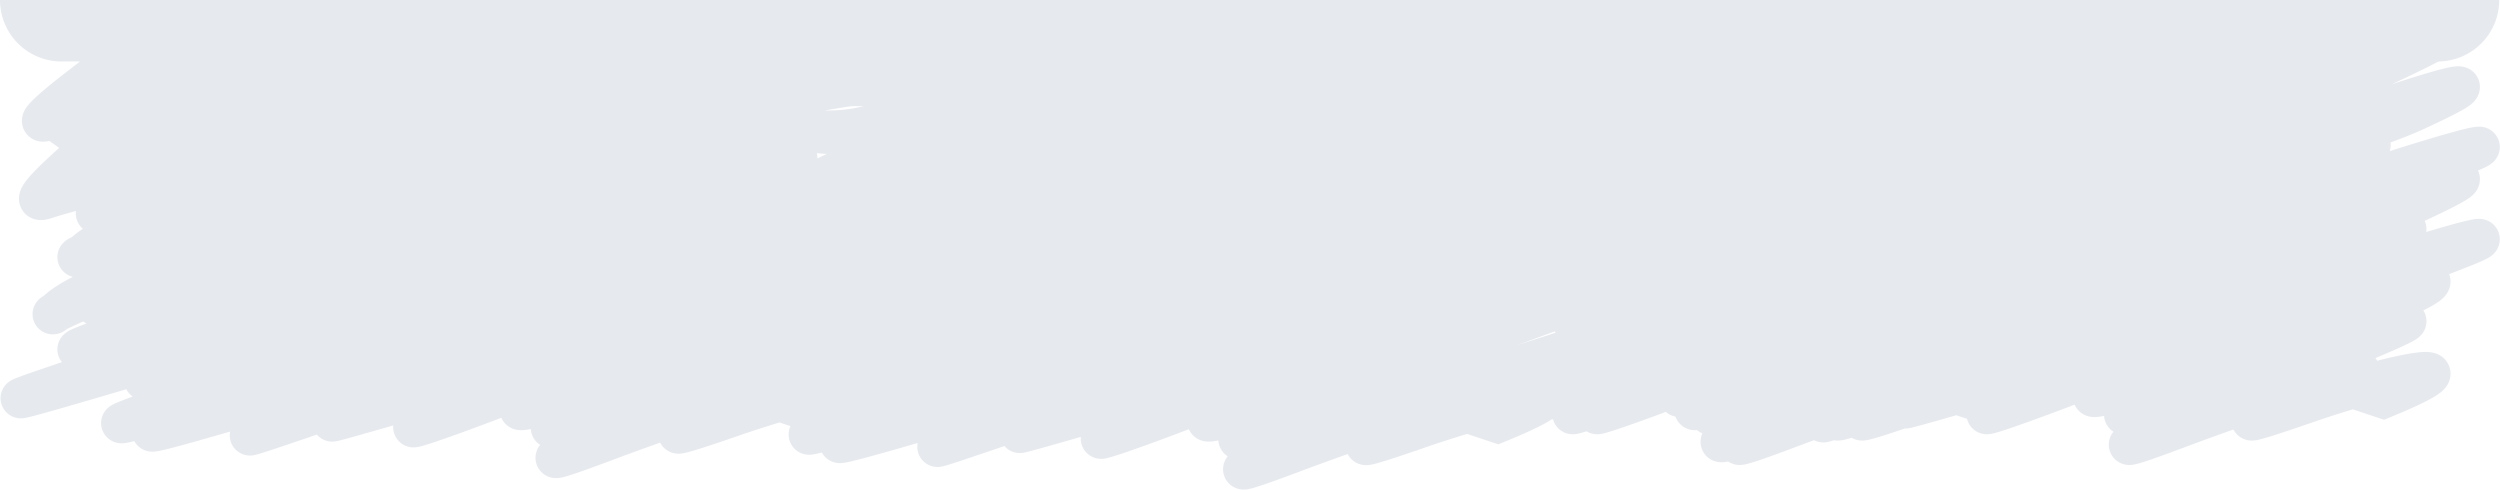<svg xmlns="http://www.w3.org/2000/svg" width="2236.672" height="437.999" viewBox="0 0 2236.672 437.999">
  <g id="Header_BG" data-name="Header BG" transform="translate(-181 -166)">
    <path id="Rectangle_4438" data-name="Rectangle 4438" d="M0,0H2236a0,0,0,0,1,0,0V0a55,55,0,0,1-55,55H55A55,55,0,0,1,0,0V0A0,0,0,0,1,0,0Z" transform="translate(181 166)" fill="#e6e9ee"/>
    <path id="Rectangle_4521" data-name="Rectangle 4521" d="M0,0H2029a0,0,0,0,1,0,0V0a55,55,0,0,1-55,55H55A55,55,0,0,1,0,0V0A0,0,0,0,1,0,0Z" transform="translate(299 206)" fill="#e6e9ee"/>
    <path id="Path_16675" data-name="Path 16675" d="M1213.507,255.057c-58.151,16.387-42.682,9.758,9.788-9.086-105.745,30.7-77.726,19.766,3.641-9.115l-1.405-.469,6.429-2.238-7.025,2.039.6.2c-29.392,10.25-60.841,21.445-89.863,31.965-82.865,30.043-41.323,9.814,23.846-19.7-60.77,17.074-30.623,6.2,42.9-19.98l-6.488-2.166c81.8-29.514,133.464-54.017,65.305-23.437-15.947,7.154-33.532,15-51.169,22.879,58.032-20.662,140.122-49.9,225.54-82.209l11.627,3.879q5.13-1.931,10.278-3.879l11.247,3.752c52.7-19.491,101.228-38.31,141.05-54.064,7.077-2.8,14.088-5.586,20.762-8.249l-8.434-2.812c21.254-6.26,42.332-12.691,62.538-18.982C1714,51.481,1721.241,48.471,1695.516,60c115.679-36.252,196.313-65.318,93.811-21.353-38.349,16.447-90.176,35.158-140.676,52.568L1647.1,90.7c-5.261,2.166-10.72,4.389-16.292,6.633q8.872-3.029,17.839-6.117l10.055,3.354c71.623-28.42,88.286-36.361,5.5,1.834l6.391,2.131c80.2-31.68,102.211-42.131,14.707-1.758C1861,40.2,2031.456-30.94,1928.1,19.929c-46.054,22.672-139,56.283-230.152,87.732l-21.056-7.025c-43.577,19.869-98.351,42.732-153.626,65.043l-12-4c-3.293,1.334-6.6,2.674-9.9,4.006l-4.576-1.527c-69.918,25.082-148.879,51.713-228.539,75.086q-9.662,2.836-18.208,5.324l18.059,6.021c-30.682,9.1-79.987,25.625-132.429,45.31-26.262,9.857-39.061,14.107-41.5,14.105C1088.28,310,1142.532,285.328,1213.507,255.057Zm260.72-98.429q5.241-1.907,10.469-3.816l11.22,3.742c20.418-7.422,39.931-14.656,58.344-21.584q-6.8,1.7-13.453,3.283c-18.9,4.5-33.289,7.793-43.724,10.027-4.114,1.51-8.253,3.023-12.386,4.531l-4.014-1.34c-.489.078-.938.145-1.363.2-3.158,1.16-6.316,2.318-9.5,3.482Zm2.711-6.4c8.542-4.2,42.675-15.557,87.073-30.394,28.933-11.113,55.432-21.516,78.474-30.674l-7.528-2.51c-44.209,18.516-101.8,40.381-161.719,62.342Zm98.409-14.947c21.471-8.074,41.46-15.738,59.565-22.768q-10.154,3.064-20.179,5.984C1602.077,123.981,1588.9,129.592,1575.347,135.278ZM628.332,232.141l24.629,8.217c-30.683,9.1-79.991,25.623-132.426,45.31-26.262,9.857-39.061,14.105-41.5,14.1C472.343,299.768,543.372,267.887,628.332,232.141Zm451.111-44.486,8.653,2.887c5.3-4.746,120.8-41.986,239.337-82.881l11.127,3.711c3.581-1.23,7.19-2.475,10.78-3.711l13.073,4.359c64.562-21.81,123.942-43.389,168.971-59.924l-.516-.172s1.961-.594,5.427-1.633c70.547-25.928,103.275-38.412,60.371-17.6,49.91-14.1,103.982-27.971,66.047-10.346C1640.085,32.862,1596.023,48.1,1557.757,60.9l-1.616-.539c-5.47,2.2-11.2,4.461-17.13,6.773,6-1.986,12.286-4.076,18.745-6.234l9.88,3.295c-35.387,9.58-57.334,15.4-69.1,18.33-3.828,1.424-9.652-1.542-13.837,0-29.7,10.945-60.577,27.049-94.293,38.838l-11.224-3.744c-3.544,1.244-7.118,2.5-10.684,3.744l-6.034-2.012C1311.4,136.315,1257.792,153.106,1206,167.44c-29.042,11.178-59.125,22.273-88.621,32.871l-18.163-6.059c3.648-1.266,7.239-2.508,10.833-3.752,1.591-1.326,11.119-4.988,26.515-10.437-27.691,7.117-42.491,10.523-47.082,10.941l9.734,3.248c-59.868,20.738-126.949,44.047-193.451,66.959-58.493,20.152-83.7,28.594-85.476,28.592C815.98,289.8,949.1,240.264,1079.443,187.655Zm177.792,75.582c-27.641,9.125-15.254,4,19.863-9.648l-9-3c26.182-7.766,38.8-10.131,28.229-4.447,50.033-19.357,128.013-49.371,205.036-80.457l11.982,4c3.315-1.332,6.608-2.66,9.922-4l1.838.613c45.385-15.42,108.67-36.492,172.843-58.631l6.417,2.139c31.844-10.248,38.518-11.172,6.776,2.26l4.043,1.35c40.7-13.377,52.807-16.178,18.787-1.742,182.09-61.558,322.446-121.048,215.092-70.316-41.1,19.426-122.556,49.412-210.05,80.008l-15.689-5.234c-10.3,4.266-23.383,9.57-39.49,16.008-39.081,15.623-81.415,31.4-122.63,46.2l-11.376-3.795q-5.275,1.91-10.529,3.795l-7-2.334c-57.1,19.785-120.144,41.683-182.707,63.238-24.7,8.51-43.46,14.93-57.03,19.51l1.785.594c-13.714,4.041-28.643,8.8-43.99,14.109-30.159,10.439-44.034,14.705-46.63,14.7C1199.582,288.152,1224.213,277.262,1257.235,263.236Zm31.668-5.711c25.016-9.785,66.765-25.791,115.507-44.791-25.359,8.777-51.088,17.672-76.724,26.5-18.673,6.434-33.954,11.674-46.162,15.826ZM2035.9,220.393l24.632,8.217c-30.682,9.1-79.986,25.623-132.429,45.308-26.262,9.857-39.061,14.107-41.5,14.105C1879.909,288.02,1950.938,256.141,2035.9,220.393Zm-441.738,40.113c-11.878,4.256-24.136,8.744-36.573,13.412-88.027,33.045-2.118-10.4,95.461-52.121-4.494,1.342-31.691,16.121-36.19,17.441-88.083,25.844-105.946,29.871-82.424,20.582,3.85-2.754,17.406-9.41,36.209-18.164q-6.6,2.379-13.057,4.719c-62.728,22.742-54.167,16.68-18.032-.41-78.962,22.445-38.4,8.281,52.688-24.168,2.294-1.033,4.623-2.084,6.955-3.133-21.693,7.271-44.327,14.369-66.623,20.574-33.555,9.34-33.4,6.887-13.663-2.33q-4.123,1.184-8.242,2.33c-61.175,17.027-10.341-5.152,67.055-36.006-18.887,5.244-32.844,9.012-42.5,11.484-112.714,44.984-192.938,70.34-42.386,11.26,30.037-11.787,59.719-23.057,88.389-33.656l-7.347-2.449c-138.488,58.484-279.615,105.431-102.947,36.105,33.685-13.217,66.935-25.791,98.8-37.49l-1.435-.479q-20.543,6.211-41.638,12.467c-20.471,6.066-38.01,11.24-52.812,15.582-17.48,5.43-35.358,10.8-53.512,16.041-26.251,7.57-45.586,13.125-58.933,16.9-4.64,3.693-17.208,9.98-40.042,19.352l-27.01-9.01c14.639-4.313,27.9-7.807,38.794-10.281,35.024-11.83,118.02-39.062,206.158-70.726l11.341,3.783q5.265-1.881,10.564-3.783l2.365.789c127.544-44.582,198.7-77.019,116.471-37.346,19.711-6.768,39.482-13.6,58.972-20.42l12.893,4.3c48.445-15.453,78.2-23.559,77.573-21.549,200.025-67.9,295.659-108.619,188.816-62.76-37.948,16.289-99.922,38.873-167.516,62.459,2.289.072-1.77,2.279-13.355,6.906-12.236,4.887-33.761,13.209-60.184,23.393l9.249,3.088c-39.99,13.8-80.766,27.412-120.113,39.777-17.115,6.666-34.061,13.307-50.21,19.7l-7.008-2.338c-3.945,1.148-7.873,2.279-11.757,3.385l8.755,2.922c3.289-1.307,6.643-2.639,10.01-3.969l-10.01,21.975c75.58-27.726,142.191-66.8,76.993-37.547-15.166,6.8-50.394,25.955-6.985-1.033,3.477-1.244,97.05-29.547,28.893,1.033-.513.229-1.026.461-1.542.691,32.674-11.9,67.343-24.711,102.6-38.045l22.747,7.588c-31.047,11.416-63.393,23-96.107,34.267,21.663-6.9,34.05-10.191,30.516-7.492,23.161-8.287,46.719-16.781,70.031-25.295l22.626,7.549C1812,176.227,1764.2,192.83,1714.746,208.907c-9.256,3.85-18.44,7.691-27.459,11.486l-4.108-1.371q-5.638,1.781-11.285,3.545l5.718,1.906q4.8-2.027,9.675-4.08l14.5,4.836c21.812-6.018,27.979-6,8.416,2.807l1.72.574q-4.709,1.4-9.982,3.021l-1.1.467-.161.066-.223-.074c-30.755,9.52-74.637,24.439-120.959,41.828-26.262,9.857-39.061,14.107-41.5,14.105C1534.043,288.022,1557.124,276.936,1594.159,260.506ZM1363.5,246.219c23.147-7.764,60.029-20,103.394-34.851-22.173,7.018-45.1,13.992-68.464,20.73-19.053,5.494-34.457,9.926-46.576,13.389a56.746,56.746,0,0,1,7.319-.617C1361.88,244.869,1363.39,245.3,1363.5,246.219Zm294.679-35.537q5.064-1.755,10.008-3.461c-3.452,1.119-6.916,2.238-10.361,3.342Zm-617.3-35.894,22.621,7.549c-72.475,26.174-155.377,54.32-239.07,78.875-60.2,17.664-87.6,25.137-91.408,25.133C722.658,286.33,887.159,230.906,1040.874,174.788Zm8.142,73.166c33.685-13.219,66.932-25.791,98.8-37.492l-1.66-.555c-129.984,38.32-99.221,27.662-8.346-2.783l-1.939-.646c-36.307,10.727-61.476,18.064-77.337,22.541-26.334,8.465-53.864,16.936-82.022,25.057-182.483,52.625-30.52,7.809,140.874-53.764l9.45,3.152c31.755-10.633,69.726-23.326,110.218-37.012,45.748-17.16,67.48-25.9,50.589-17.182,26.87-9.174,54.143-18.57,80.859-27.912l11.2,3.736c3.585-1.25,7.14-2.488,10.706-3.736l8.583,2.863c67.175-22.246,125.408-42.471,171.876-58.955l-3.226-1.076,1.463-.4q12.736-3.451,24.9-6.773c101.411-36.293,132.347-49.392,53.777-15.67q-2.826,1.216-5.833,2.475c16.239-4.5,31.437-8.746,45.469-12.684,27.332-9.951,34.573-12.5,17.012-4.781,103.323-29.084,132.622-38.09,45.065-6.432-23.041,8.332-50.151,18.049-77.683,27.973-12.739,5.518-28.885,12.459-48.786,20.992q-8.982,3.853-18.156,7.715l1,.334c127.267-47.031,187.443-71.676,39.059-8.049q-13.707,5.877-27.862,11.785l5.07,1.691c-10.169,2.994-20.371,5.945-30.526,8.822-43.6,17.824-89.31,35.611-134.1,52.551l-11.651-3.887q-5.134,1.948-10.254,3.887L1427.1,140.9c-64.246,22.037-130.086,43.363-188.084,59.57-34.211,9.562-54.527,14.961-63.681,16.984-1.008.4-1.993.787-2.995,1.184l-1.128-.377c-1.751.262-2.132.109-1.272-.424l-7.579-2.529c-19.061,4.807-18.676,3.752-4.581-1.527l-5.815-1.939c-89.343,37.73-179.789,70.662-185.291,70.666C963.645,282.516,986.32,272.555,1049.016,247.953ZM1376.042,139.59c7.736-2.623,15.535-5.271,23.338-7.93l11.062,3.689q5.417-1.843,10.846-3.689l5.435,1.813c61.058-21.2,119.692-42.613,167.622-60.373l-3.212-1.072c-50.042,18.437-110.5,39.42-169.846,59.633l-11.075-3.7q-5.416,1.852-10.833,3.7l-.524-.176c-4.246,1.395-8.509,2.789-12.821,4.2C1383.019,136.866,1379.672,138.176,1376.042,139.59Zm53.37-18.2c58.6-19.477,110.181-37.332,152.729-52.367l-2.534-.846C1535.862,84.467,1482.966,103.02,1429.411,121.4Zm-965.1,56.031,19.779,6.6c-59.868,20.738-126.953,44.051-193.454,66.963-58.493,20.152-83.7,28.592-85.477,28.59C200.849,279.572,333.971,230.035,464.313,177.426Zm549.37-11.707,22.744,7.586c-77.2,28.385-162.477,57.838-241.238,80.769-59.331,17.271-86.436,24.785-89.764,24.783C696.767,278.85,849.1,227.963,1013.683,165.719ZM663.616,243.91l15.6,5.2c-13.714,4.041-28.643,8.8-43.991,14.111-30.154,10.437-44.03,14.7-46.63,14.7C583.577,277.928,620.567,262.031,663.616,243.91ZM425.74,164.557l22.629,7.551c-72.475,26.176-155.385,54.324-239.078,78.879-60.183,17.658-87.587,25.131-91.406,25.131C107.487,276.115,272.009,220.684,425.74,164.557Zm162.432,54.185,22.228,7.416c-29.393,10.25-60.843,21.445-89.865,31.967-28.863,10.465-42.631,14.828-45.565,14.826C467.688,272.947,527.105,246.057,588.172,218.742Zm-154.29,18.982c33.685-13.219,66.936-25.793,98.8-37.492L515.793,194.6c142.75-49.416,221.322-86.3,109.085-32.355-14.788,7.107-30.66,14.385-47.046,21.65,71.847-25.619,133.338-45.723,171.848-57.316-65.721,16.7-16.905-3.014,56.488-30.082l23.529,7.85c-13.159,3.875-26.376,7.682-39.471,11.338,4.995-.707,1.691,1.4-11.758,6.773C744.683,135.95,640.07,175.631,557.2,208.41l-20.368-6.793c-89.342,37.728-179.789,70.662-185.292,70.666C348.513,272.287,371.188,262.328,433.882,237.725Zm-35.33-82.238,22.745,7.588c-77.2,28.385-162.479,57.836-241.24,80.765-59.33,17.273-86.435,24.787-89.762,24.785C81.636,268.621,233.972,217.733,398.551,155.487Zm1277.613,87.045c7.751-3.3,16.01-6.787,24.51-10.367l1.233.412q4.971-1.925,10.138-3.924l-.124-.043c.326-.1.659-.2.981-.289,46.011-17.824,102.74-39.945,158.975-62.642l19.778,6.6c-48.43,16.779-101.606,35.246-155.347,53.816-3.337,1.6-7.826,3.588-13.569,6.006l-.161.066-1.962-.652q-5.381,1.854-10.768,3.715l3.054,1.018q4.77-2.016,9.676-4.08l5.471,1.826c25.628-7.141,45.555-11.268,53.554-11.09,37.211-12.584,82-27.967,128.212-44.566l13.546,4.52c-37.593,13.012-79.632,26.894-123.817,40.215,15.523-1.365,9.644,5.25-34.362,23.307L1753,242.313q-4.512,1.928-9.719,4.062l-11.1-3.7c-66.335,19.021-54.664,15.1-4.751-1.586l-.755-.25c-10.408,3.213-21.34,6.779-32.5,10.641-74.992,25.953-49.313,13.756.135-7.35-7.184,2.307-14.565,4.764-22.039,7.35-49.551,17.148-55.15,17.641-38.98,9.914-13.219,4.414-19.7,6.436-20.568,6.434C1610.81,267.826,1636.067,258.033,1676.164,242.531Zm-503.827-23.889,23.588,7.867c-32.808,11.838-70.46,24.48-107.178,34.7-14.656,4.08-22.879,5.908-25.852,5.906C1052.595,267.113,1105.369,245.133,1172.337,218.643ZM502.25,190.08l13.543,4.52c-46.185,15.986-99.082,33.283-154.416,49.24-56.536,16.307-80.971,23.258-82.672,23.256C274.915,267.092,383.955,232.576,502.25,190.08Zm1568.937,42.084,15.6,5.2c-13.714,4.041-28.647,8.8-44,14.113-30.154,10.436-44.03,14.7-46.629,14.7C1991.143,266.184,2028.133,250.289,2071.187,232.164ZM1995.738,207l22.226,7.414c-29.393,10.252-60.842,21.445-89.864,31.965-28.863,10.465-42.63,14.83-45.565,14.828C1875.253,261.2,1934.672,234.311,1995.738,207Zm-154.291,18.98c33.685-13.217,66.936-25.791,98.8-37.49l-16.886-5.633c142.753-49.416,221.321-86.306,109.083-32.359-14.788,7.109-30.673,14.393-47.058,21.658,149.132-53.174,253.644-82.6,200.648-61.437-33.784,13.49-138.388,53.174-221.258,85.953l-20.38-6.8c-89.342,37.73-179.787,70.662-185.29,70.666C1756.079,260.539,1778.754,250.578,1841.447,225.977ZM679.215,249.113c25.167-7.414,46.237-12.406,58.277-13.959,33.783-12.5,135.095-45.8,239.97-81.519l16.593,5.537c-67.634,23.346-137.609,46.16-198.865,63.279-20.562,5.748-36.1,9.99-47.22,12.9,2.784,2.141-8.792,9.248-41.746,22.773ZM557.2,208.41l23.6,7.873c-32.806,11.836-70.461,24.482-107.178,34.7-14.648,4.076-22.874,5.906-25.851,5.9C437.444,256.891,490.22,234.9,557.2,208.41Zm99.539,33.2-3.778-1.258c15.121-4.488,25.719-7.172,29.942-7.547,65.347-21.92,168.113-56.06,263.673-89.478l19.484,6.5c-69.2,22.812-147.476,47.621-231.833,72.619-26.708,7.914-48.4,14.3-65.577,19.314-1.511.652-3.13,1.342-4.867,2.074l-.167.07-1.089-.363c-30.993,9.01-45.482,12.969-47.215,12.969C613.26,256.516,629.127,250.951,656.739,241.615Zm1430.047-4.248c65.29-19.234,103-22.178,27.005,9.008ZM331.445,133.1l19.488,6.5c-69.2,22.812-147.485,47.623-231.841,72.621C37.653,236.358,2.919,246.287.177,246.287-6.426,246.285,172.5,188.686,331.445,133.1Zm1633.33,63.566,23.588,7.867c-32.807,11.838-70.463,24.484-107.18,34.7-14.656,4.08-22.878,5.908-25.851,5.906C1845.03,245.139,1897.806,223.158,1964.776,196.668Zm95.754,31.941c34.5-10.234,45.453-11.09,10.819,3.488l-.162.066ZM610.4,226.158c71.052-24.779,130.073-44.043,113.652-34.959,45.781-15.619,113.12-37.988,181.459-61.564l24.074,8.031c-63.5,21.279-131.457,42.531-195.359,59.285-25.391,6.656-42.963,11.068-53.915,13.559-1.349.559-2.736,1.131-4.149,1.713-16.148,6.654-32.227,13.352-47.831,19.918ZM362.332,143.4l16.6,5.537C311.3,172.289,241.312,195.1,180.056,212.223c-44.838,12.531-65.816,17.918-69.064,17.916C101.988,230.133,229.292,188.721,362.332,143.4ZM2017.965,214.41c95.984-33.473,170.01-56.885,65.764-13.936-16.148,6.654-32.227,13.352-47.831,19.918ZM580.8,216.283c81.8-29.517,133.461-54.017,65.3-23.439-17.987,8.068-38.043,17.006-57.925,25.9Zm1407.567-11.748c81.8-29.516,133.459-54.019,65.3-23.439-17.987,8.07-38.042,17.008-57.924,25.9ZM290.384,119.4l24.073,8.029c-63.5,21.283-131.463,42.535-195.365,59.289C76.275,197.95,55.666,202.8,51.61,202.8,40.029,202.785,163.464,163.194,290.384,119.4Zm193.708,64.619c177.343-61.437,291.5-100.388,140.785-40.144C585.8,159.5,543.464,175.274,502.25,190.08Zm579.4-1.687c36.8-13.295,70.93-26.084,101.1-37.635-45.633,10.4-46.782,8.916-23.021.254-29.23,6.645-39.674,8.266-36.746,6.17-20.765,7.8-42.232,15.734-63.95,23.662l-4.446-1.482c98-36.029,182.96-70.34,224.959-87.388-13.7,3.979-27.395,7.852-40.9,11.535-61.513,16.789-68.349,16.168-46.607,6.568q-5.427,1.392-9.893,2.479c-48.4,20.045-99.934,40.168-150.307,59.221l-19.629-6.547c91.349-31.531,178.415-64.037,233.772-84.738l-15.868-5.295c-55.17,22.557-146.091,54.387-234.5,84.5l-11.4-3.8c97.247-32.059,176.588-60.183,229.821-79.4-93.716,25.187-56.38,13.613,2.31-5.889l-1.07-.357c.491-.131.969-.262,1.466-.4q5.064-1.371,10.038-2.725l.525-.174.054.018q28.026-7.617,53.069-14.551c7.032-2.492,9.468-3.213,6.847-1.895,152.64-42.291,213.16-61.908,111.114-24.994,82.994-23.422,100.855-28.547,20.646.455C1356.945,35.815,1298.171,56.755,1250,74.522l-6.125-2.043-9.555,4.119,5.292,1.766c3.405-1.266,6.859-2.541,10.387-3.842l13.22,4.408c138.369-41.26,264.547-87.674,169.5-46.289,60.7-19.455,81.751-25.627,8,6.006-38.349,16.447-90.176,35.158-140.676,52.568l-11.153-3.721q-5.383,1.866-10.754,3.721L1263.707,86.4c-6.545,2.928-14.414,6.439-23.695,10.586-27.063,12.088-62.222,26.26-101.446,41.324,32.9-11.295,85.476-28.449,139.568-47.1l11.115,3.707c3.6-1.23,7.177-2.463,10.792-3.707l15.725,5.244C1491,39.972,1660.534-30.755,1557.781,19.835c55.49-19.928,75-26.135,21.71.094-46.054,22.672-139,56.283-230.152,87.732l-11.148-3.719c-3.592,1.244-7.169,2.479-10.759,3.719L1315.25,103.6c-37.869,11.893-75.467,22.848-110.116,31.5-37.979,16.678-81.676,34.793-125.692,52.558Zm828.161-10.061C2069,110.838,2183.163,71.887,2032.443,132.131c-39.081,15.623-81.416,31.4-122.629,46.2Zm-1443.287-.168c192.459-69.513,311.4-125.152,176.509-62.908-44.62,20.59-102.317,44.717-160.564,68.226ZM856.213,113.19l26.459,8.828c-46.405,14.769-92.83,28.35-134.3,38.211-40.36,9.6-60.126,13.732-64.824,13.732C671.309,173.955,761.433,145.864,856.213,113.19Zm999.718,47.17c192.459-69.512,420.528-150.574,285.635-88.332-44.621,20.59-211.443,70.142-269.69,93.65ZM421.3,163.075C611.96,92.975,753.271,29.4,624.878,86.758c-48.267,21.56-122.352,49.765-199.138,77.8ZM241.09,102.962l26.455,8.824c-46.418,14.777-92.824,28.351-134.3,38.215-40.36,9.6-60.126,13.732-64.823,13.732C56.175,163.729,146.31,135.633,241.09,102.962Zm137.841,45.98c218.481-75.412,412.3-156.318,207.037-68.3-58.588,25.123-123.923,50.836-187.417,74.849Zm1449.934,2.389c190.662-70.1,331.972-133.677,203.578-76.32-48.266,21.562-122.352,49.765-199.138,77.8ZM1786.488,137.2c218.481-75.414,412.313-156.32,207.046-68.3-58.588,25.123-123.922,50.836-187.417,74.849ZM350.933,139.6c247.056-81.441,378.6-137.5,259.8-86.508-52.81,22.67-152.1,57.512-248.4,90.31Zm578.652-1.936c101.484-34.012,191.614-68.107,235.723-84.088l-4.959-1.654s179.277-54.244,138.584-32.871c25.986-6.357,39.5-8.008,15.169,3.295C1291.477,32.862,1247.414,48.1,1209.149,60.9l-10.99-3.666c-3.675,1.24-7.323,2.463-10.918,3.666l-15.01-5.008q-6.694,3.231-15.605,7.439c-41.1,19.424-122.557,49.412-210.051,80.006ZM314.457,127.434C502.272,64.493,651.192,1.261,541.5,53.095,500.392,72.52,418.94,102.506,331.445,133.1Zm568.216-5.416c179.2-57.049,358.35-131.97,253-80.113-46.055,22.67-139,56.281-230.157,87.73ZM191.043,86.266l23.53,7.85c-17.725,5.219-35.542,10.311-53.039,15.084-34.29,9.357-51.587,13.307-56.418,13.3C95.368,122.5,136.384,106.424,191.043,86.266Zm76.5,25.519C446.732,54.743,625.881-20.175,520.534,31.677c-46.053,22.67-138.994,56.279-230.15,87.728ZM829.7,104.346c148.892-43.851,290.469-96.6,167.2-43.728C958.545,77.067,906.714,95.78,856.213,113.19ZM765.318,82.87l9.877,3.295c-54.88,14.859-77.4,20.674-79.847,20.674C692.034,106.838,725.549,96.169,765.318,82.87ZM214.574,94.116C363.455,50.268,505.028-2.476,381.761,50.4c-38.35,16.447-90.171,35.158-140.672,52.566ZM150.195,72.639l9.876,3.295C105.19,90.794,82.658,96.612,80.213,96.61,76.9,96.61,110.417,85.942,150.195,72.639Zm625,13.525,1.474-.4c203.376-55.08,298.872-86.7,180.388-43.859C913.114,57.792,854.347,78.727,806.168,96.5ZM160.07,75.934l1.464-.4c203.376-55.08,298.876-86.7,180.388-43.859C297.989,47.561,239.217,68.5,191.043,86.266ZM1187.241,60.9l9.88,3.295c-54.88,14.859-77.41,20.676-79.855,20.676C1113.952,84.864,1147.464,74.2,1187.241,60.9ZM738.43,73.9s195.515-59.16,131.85-29.58C847.649,54.837,803.588,70.069,765.318,82.87ZM123.3,63.669l-59.8-42.7c.091-.027-65.738,54.973-41.769,47.177C100.789,42.438,304,11.4,255.146,34.093c-22.627,10.516-66.686,25.75-104.951,38.547Z" transform="translate(199.5 275.999)" fill="none" stroke="#e6e9ee" stroke-linecap="round" stroke-width="36"/>
    <path id="Path_16676" data-name="Path 16676" d="M1213.507,255.057c-58.151,16.387-42.682,9.758,9.788-9.086-105.745,30.7-77.726,19.766,3.641-9.115l-1.405-.469,6.429-2.238-7.025,2.039.6.2c-29.392,10.25-60.841,21.445-89.863,31.965-82.865,30.043-41.323,9.814,23.846-19.7-60.77,17.074-30.623,6.2,42.9-19.98l-6.488-2.166c81.8-29.514,133.464-54.017,65.305-23.437-15.947,7.154-33.532,15-51.169,22.879,58.032-20.662,140.122-49.9,225.54-82.209l11.627,3.879q5.13-1.931,10.278-3.879l11.247,3.752c62.437-23.094,119.026-45.244,161.813-62.312l-8.434-2.812c21.254-6.26,42.332-12.691,62.538-18.982C1714,51.481,1721.241,48.471,1695.516,60c115.679-36.252,196.313-65.318,93.811-21.353-38.349,16.447-90.176,35.158-140.676,52.568L1647.1,90.7c-5.261,2.166-10.72,4.389-16.292,6.633q8.872-3.029,17.839-6.117l10.055,3.354c71.623-28.42,88.286-36.361,5.5,1.834l6.391,2.131c80.2-31.68,102.211-42.131,14.707-1.758C1861,40.2,2031.456-30.94,1928.1,19.929c-46.054,22.672-139,56.283-230.152,87.732l-21.056-7.025c-43.577,19.869-98.351,42.732-153.626,65.043l-12-4c-3.293,1.334-6.6,2.674-9.9,4.006l-4.576-1.527c-69.918,25.082-148.879,51.713-228.539,75.086q-9.662,2.836-18.208,5.324l18.059,6.021c-30.682,9.1-79.987,25.625-132.429,45.31-26.262,9.857-39.061,14.107-41.5,14.105C1088.28,310,1142.532,285.328,1213.507,255.057Zm260.72-98.429q5.241-1.907,10.469-3.816l11.22,3.742c20.418-7.422,39.931-14.656,58.344-21.584q-6.8,1.7-13.453,3.283c-18.9,4.5-33.289,7.793-43.724,10.027-4.114,1.51-8.253,3.023-12.386,4.531l-4.014-1.34c-.489.078-.938.145-1.363.2-3.158,1.16-6.316,2.318-9.5,3.482Zm2.711-6.4c8.542-4.2,42.675-15.557,87.073-30.394,28.933-11.113,55.432-21.516,78.474-30.674l-7.528-2.51c-44.209,18.516-101.8,40.381-161.719,62.342Zm98.409-14.947c21.471-8.074,41.46-15.738,59.565-22.768q-10.154,3.064-20.179,5.984C1602.077,123.981,1588.9,129.592,1575.347,135.278ZM628.332,232.141l24.629,8.217c-30.683,9.1-79.991,25.623-132.426,45.31-26.262,9.857-39.061,14.105-41.5,14.1C472.343,299.768,543.372,267.887,628.332,232.141Zm451.111-44.486,8.653,2.887c5.3-4.746,120.8-41.986,239.337-82.881l11.127,3.711c3.581-1.23,7.19-2.475,10.78-3.711l13.073,4.359c64.562-21.81,123.942-43.389,168.971-59.924l-.516-.172s1.961-.594,5.427-1.633c70.547-25.928,103.275-38.412,60.371-17.6,49.91-14.1,103.982-27.971,66.047-10.346C1640.085,32.862,1596.023,48.1,1557.757,60.9l-1.616-.539c-5.47,2.2-11.2,4.461-17.13,6.773,6-1.986,12.286-4.076,18.745-6.234l9.88,3.295c-35.387,9.58-57.334,15.4-69.1,18.33-33,12.279-69.99,25.5-108.13,38.838l-11.224-3.744c-3.544,1.244-7.118,2.5-10.684,3.744l-6.034-2.012C1311.4,136.315,1257.792,153.106,1206,167.44c-29.042,11.178-59.125,22.273-88.621,32.871l-18.163-6.059c3.648-1.266,7.239-2.508,10.833-3.752,1.591-1.326,11.119-4.988,26.515-10.437-27.691,7.117-42.491,10.523-47.082,10.941l9.734,3.248c-59.868,20.738-126.949,44.047-193.451,66.959-58.493,20.152-83.7,28.594-85.476,28.592C815.98,289.8,949.1,240.264,1079.443,187.655Zm177.792,75.582c-27.641,9.125-15.254,4,19.863-9.648l-9-3c26.182-7.766,38.8-10.131,28.229-4.447,50.033-19.357,128.013-49.371,205.036-80.457l11.982,4c3.315-1.332,6.608-2.66,9.922-4l1.838.613c45.385-15.42,108.67-36.492,172.843-58.631l6.417,2.139c31.844-10.248,38.518-11.172,6.776,2.26l4.043,1.35c40.7-13.377,52.807-16.178,18.787-1.742,182.09-61.558,322.446-121.048,215.092-70.316-41.1,19.426-122.556,49.412-210.05,80.008l-15.689-5.234c-10.3,4.266-23.383,9.57-39.49,16.008-39.081,15.623-81.415,31.4-122.63,46.2l-11.376-3.795q-5.275,1.91-10.529,3.795l-7-2.334c-57.1,19.785-120.144,41.683-182.707,63.238-24.7,8.51-43.46,14.93-57.03,19.51l1.785.594c-13.714,4.041-28.643,8.8-43.99,14.109-30.159,10.439-44.034,14.705-46.63,14.7C1199.582,288.152,1224.213,277.262,1257.235,263.236Zm31.668-5.711c25.016-9.785,66.765-25.791,115.507-44.791-25.359,8.777-51.088,17.672-76.724,26.5-18.673,6.434-33.954,11.674-46.162,15.826ZM2035.9,220.393l24.632,8.217c-30.682,9.1-79.986,25.623-132.429,45.308-26.262,9.857-39.061,14.107-41.5,14.105C1879.909,288.02,1950.938,256.141,2035.9,220.393Zm-441.738,40.113c-11.878,4.256-24.136,8.744-36.573,13.412-88.027,33.045-24.805,3.047,72.774-38.674q-6.741,2.013-13.5,3.994c-88.083,25.844-105.946,29.871-82.424,20.582,3.85-2.754,17.406-9.41,36.209-18.164q-6.6,2.379-13.057,4.719c-62.728,22.742-54.167,16.68-18.032-.41-78.962,22.445-38.4,8.281,52.688-24.168,2.294-1.033,4.623-2.084,6.955-3.133-21.693,7.271-44.327,14.369-66.623,20.574-33.555,9.34-33.4,6.887-13.663-2.33q-4.123,1.184-8.242,2.33c-61.175,17.027-10.341-5.152,67.055-36.006-18.887,5.244-32.844,9.012-42.5,11.484-112.714,44.984-192.938,70.34-42.386,11.26,30.037-11.787,59.719-23.057,88.389-33.656l-7.347-2.449c-138.488,58.484-279.615,105.431-102.947,36.105,33.685-13.217,66.935-25.791,98.8-37.49l-1.435-.479q-20.543,6.211-41.638,12.467c-20.471,6.066-38.01,11.24-52.812,15.582-17.48,5.43-35.358,10.8-53.512,16.041-26.251,7.57-45.586,13.125-58.933,16.9-4.64,3.693-17.208,9.98-40.042,19.352l-27.01-9.01c14.639-4.313,27.9-7.807,38.794-10.281,35.024-11.83,118.02-39.062,206.158-70.726l11.341,3.783q5.265-1.881,10.564-3.783l2.365.789c127.544-44.582,198.7-77.019,116.471-37.346,19.711-6.768,39.482-13.6,58.972-20.42l12.893,4.3c48.445-15.453,78.2-23.559,77.573-21.549,200.025-67.9,295.659-108.619,188.816-62.76-37.948,16.289-99.922,38.873-167.516,62.459,2.289.072-1.77,2.279-13.355,6.906-12.236,4.887-33.761,13.209-60.184,23.393l9.249,3.088c-39.99,13.8-80.766,27.412-120.113,39.777-17.115,6.666-34.061,13.307-50.21,19.7l-7.008-2.338c-3.945,1.148-7.873,2.279-11.757,3.385l8.755,2.922c3.289-1.307,6.643-2.639,10.01-3.969l12.16,4.057c75.58-27.726,120.022-48.881,54.823-19.629-15.166,6.8-31.8,14.225-48.565,21.715l5.169,1.725q-5.2,1.881-10.57,3.781l.424.143q5.215-1.866,10.562-3.785l-.417-.139c81.8-29.516,133.461-54.019,65.3-23.439-.513.229-1.026.461-1.542.691,32.674-11.9,67.343-24.711,102.6-38.045l22.747,7.588c-31.047,11.416-63.393,23-96.107,34.267,21.663-6.9,34.05-10.191,30.516-7.492,23.161-8.287,46.719-16.781,70.031-25.295l22.626,7.549C1812,176.227,1764.2,192.83,1714.746,208.907c-9.256,3.85-18.44,7.691-27.459,11.486l-4.108-1.371q-5.638,1.781-11.285,3.545l5.718,1.906q4.8-2.027,9.675-4.08l14.5,4.836c21.812-6.018,27.979-6,8.416,2.807l1.72.574q-4.709,1.4-9.982,3.021l-1.1.467-.161.066-.223-.074c-30.755,9.52-74.637,24.439-120.959,41.828-26.262,9.857-39.061,14.107-41.5,14.105C1534.043,288.022,1557.124,276.936,1594.159,260.506ZM1363.5,246.219c23.147-7.764,60.029-20,103.394-34.851-22.173,7.018-45.1,13.992-68.464,20.73-19.053,5.494-34.457,9.926-46.576,13.389a56.746,56.746,0,0,1,7.319-.617C1361.88,244.869,1363.39,245.3,1363.5,246.219Zm294.679-35.537q5.064-1.755,10.008-3.461c-3.452,1.119-6.916,2.238-10.361,3.342Zm-617.3-35.894,22.621,7.549c-72.475,26.174-155.377,54.32-239.07,78.875-60.2,17.664-87.6,25.137-91.408,25.133C722.658,286.33,887.159,230.906,1040.874,174.788Zm8.142,73.166c33.685-13.219,66.932-25.791,98.8-37.492l-1.66-.555c-129.984,38.32-99.221,27.662-8.346-2.783l-1.939-.646c-36.307,10.727-61.476,18.064-77.337,22.541-26.334,8.465-53.864,16.936-82.022,25.057-182.483,52.625-30.52,7.809,140.874-53.764l9.45,3.152c31.755-10.633,69.726-23.326,110.218-37.012,45.748-17.16,67.48-25.9,50.589-17.182,26.87-9.174,54.143-18.57,80.859-27.912l11.2,3.736c3.585-1.25,7.14-2.488,10.706-3.736l8.583,2.863c67.175-22.246,125.408-42.471,171.876-58.955l-3.226-1.076,1.463-.4q12.736-3.451,24.9-6.773c101.411-36.293,132.347-49.392,53.777-15.67q-2.826,1.216-5.833,2.475c16.239-4.5,31.437-8.746,45.469-12.684,27.332-9.951,34.573-12.5,17.012-4.781,103.323-29.084,132.622-38.09,45.065-6.432-23.041,8.332-50.151,18.049-77.683,27.973-12.739,5.518-28.885,12.459-48.786,20.992q-8.982,3.853-18.156,7.715l1,.334c127.267-47.031,187.443-71.676,39.059-8.049q-13.707,5.877-27.862,11.785l5.07,1.691c-10.169,2.994-20.371,5.945-30.526,8.822-43.6,17.824-89.31,35.611-134.1,52.551l-11.651-3.887q-5.134,1.948-10.254,3.887L1427.1,140.9c-64.246,22.037-130.086,43.363-188.084,59.57-34.211,9.562-54.527,14.961-63.681,16.984-1.008.4-1.993.787-2.995,1.184l-1.128-.377c-1.751.262-2.132.109-1.272-.424l-7.579-2.529c-19.061,4.807-18.676,3.752-4.581-1.527l-5.815-1.939c-89.343,37.73-179.789,70.662-185.291,70.666C963.645,282.516,986.32,272.555,1049.016,247.953ZM1376.042,139.59c7.736-2.623,15.535-5.271,23.338-7.93l11.062,3.689q5.417-1.843,10.846-3.689l5.435,1.813c61.058-21.2,119.692-42.613,167.622-60.373l-3.212-1.072c-50.042,18.437-110.5,39.42-169.846,59.633l-11.075-3.7q-5.416,1.852-10.833,3.7l-.524-.176c-4.246,1.395-8.509,2.789-12.821,4.2C1383.019,136.866,1379.672,138.176,1376.042,139.59Zm53.37-18.2c58.6-19.477,110.181-37.332,152.729-52.367l-2.534-.846C1535.862,84.467,1482.966,103.02,1429.411,121.4Zm-965.1,56.031,19.779,6.6c-59.868,20.738-126.953,44.051-193.454,66.963-58.493,20.152-83.7,28.592-85.477,28.59C200.849,279.572,333.971,230.035,464.313,177.426Zm549.37-11.707,22.744,7.586c-77.2,28.385-162.477,57.838-241.238,80.769-59.331,17.271-86.436,24.785-89.764,24.783C696.767,278.85,849.1,227.963,1013.683,165.719ZM663.616,243.91l15.6,5.2c-13.714,4.041-28.643,8.8-43.991,14.111-30.154,10.437-44.03,14.7-46.63,14.7C583.577,277.928,620.567,262.031,663.616,243.91ZM425.74,164.557l22.629,7.551c-72.475,26.176-155.385,54.324-239.078,78.879-60.183,17.658-87.587,25.131-91.406,25.131C107.487,276.115,272.009,220.684,425.74,164.557Zm162.432,54.185,22.228,7.416c-29.393,10.25-60.843,21.445-89.865,31.967-28.863,10.465-42.631,14.828-45.565,14.826C467.688,272.947,527.105,246.057,588.172,218.742Zm-154.29,18.982c33.685-13.219,66.936-25.793,98.8-37.492L515.793,194.6c142.75-49.416,221.322-86.3,109.085-32.355-14.788,7.107-30.66,14.385-47.046,21.65,71.847-25.619,133.338-45.723,171.848-57.316-65.721,16.7-16.905-3.014,56.488-30.082l23.529,7.85c-13.159,3.875-26.376,7.682-39.471,11.338,4.995-.707,1.691,1.4-11.758,6.773C744.683,135.95,640.07,175.631,557.2,208.41l-20.368-6.793C447.49,239.346,371.188,262.328,433.882,237.725Zm-35.33-82.238,22.745,7.588c-77.2,28.385-162.479,57.836-241.24,80.765-59.33,17.273-86.435,24.787-89.762,24.785C81.636,268.621,233.972,217.733,398.551,155.487Zm1277.613,87.045c7.751-3.3,16.01-6.787,24.51-10.367l1.233.412q4.971-1.925,10.138-3.924l-.124-.043c.326-.1.659-.2.981-.289,46.011-17.824,102.74-39.945,158.975-62.642l19.778,6.6c-48.43,16.779-101.606,35.246-155.347,53.816-3.337,1.6-7.826,3.588-13.569,6.006l-.161.066-1.962-.652q-5.381,1.854-10.768,3.715l3.054,1.018q4.77-2.016,9.676-4.08l5.471,1.826c25.628-7.141,45.555-11.268,53.554-11.09,37.211-12.584,82-27.967,128.212-44.566l13.546,4.52c-37.593,13.012-79.632,26.894-123.817,40.215,15.523-1.365,9.644,5.25-34.362,23.307L1753,242.313q-4.512,1.928-9.719,4.062l-11.1-3.7c-66.335,19.021-54.664,15.1-4.751-1.586l-.755-.25c-10.408,3.213-21.34,6.779-32.5,10.641-74.992,25.953-49.313,13.756.135-7.35-7.184,2.307-14.565,4.764-22.039,7.35-49.551,17.148-55.15,17.641-38.98,9.914-13.219,4.414-19.7,6.436-20.568,6.434C1610.81,267.826,1636.067,258.033,1676.164,242.531Zm-503.827-23.889,23.588,7.867c-32.808,11.838-70.46,24.48-107.178,34.7-14.656,4.08-22.879,5.908-25.852,5.906C1052.595,267.113,1105.369,245.133,1172.337,218.643ZM502.25,190.08l13.543,4.52c-46.185,15.986-99.082,33.283-154.416,49.24C304.841,260.147,383.955,232.576,502.25,190.08Zm1568.937,42.084,15.6,5.2c-13.714,4.041-28.647,8.8-44,14.113-30.154,10.436-44.03,14.7-46.629,14.7C1991.143,266.184,2028.133,250.289,2071.187,232.164ZM1995.738,207l22.226,7.414c-29.393,10.252-60.842,21.445-89.864,31.965-28.863,10.465-42.63,14.83-45.565,14.828C1875.253,261.2,1934.672,234.311,1995.738,207Zm-154.291,18.98c33.685-13.217,66.936-25.791,98.8-37.49l-16.886-5.633c142.753-49.416,221.321-86.306,109.083-32.359-14.788,7.109-30.673,14.393-47.058,21.658,149.132-53.174,253.644-82.6,200.648-61.437-33.784,13.49-138.388,53.174-221.258,85.953l-20.38-6.8c-89.342,37.73-179.787,70.662-185.29,70.666C1756.079,260.539,1778.754,250.578,1841.447,225.977ZM679.215,249.113c25.167-7.414,46.237-12.406,58.277-13.959,33.783-12.5,135.095-45.8,239.97-81.519l16.593,5.537c-67.634,23.346-137.609,46.16-198.865,63.279-20.562,5.748-36.1,9.99-47.22,12.9,2.784,2.141-8.792,9.248-41.746,22.773ZM557.2,208.41l23.6,7.873c-32.806,11.836-70.461,24.482-107.178,34.7-14.648,4.076-22.874,5.906-25.851,5.9C437.444,256.891,490.22,234.9,557.2,208.41Zm99.539,33.2-3.778-1.258c15.121-4.488,25.719-7.172,29.942-7.547,65.347-21.92,168.113-56.06,263.673-89.478l19.484,6.5c-69.2,22.812-147.476,47.621-231.833,72.619-26.708,7.914-48.4,14.3-65.577,19.314-1.511.652-3.13,1.342-4.867,2.074l-.167.07-1.089-.363c-30.993,9.01-45.482,12.969-47.215,12.969C613.26,256.516,629.127,250.951,656.739,241.615Zm1430.047-4.248c65.29-19.234,103-22.178,27.005,9.008ZM331.445,133.1l19.488,6.5c-69.2,22.812-147.485,47.623-231.841,72.621-81.44,24.135-87.534,41.416-90.276,41.416C22.213,253.637,172.5,188.686,331.445,133.1Zm1633.33,63.566,23.588,7.867c-32.807,11.838-70.463,24.484-107.18,34.7-14.656,4.08-22.878,5.908-25.851,5.906C1845.03,245.139,1897.806,223.158,1964.776,196.668Zm95.754,31.941c34.5-10.234,45.453-11.09,10.819,3.488l-.162.066ZM610.4,226.158c71.052-24.779,130.073-44.043,113.652-34.959,45.781-15.619,113.12-37.988,181.459-61.564l24.074,8.031c-63.5,21.279-131.457,42.531-195.359,59.285-25.391,6.656-42.963,11.068-53.915,13.559-1.349.559-2.736,1.131-4.149,1.713-16.148,6.654-32.227,13.352-47.831,19.918ZM362.332,143.4l16.6,5.537C311.3,172.289,241.312,195.1,180.056,212.223c-44.838,12.531-65.816,17.918-69.064,17.916C101.988,230.133,229.292,188.721,362.332,143.4ZM2017.965,214.41c95.984-33.473,170.01-56.885,65.764-13.936-16.148,6.654-32.227,13.352-47.831,19.918ZM580.8,216.283c81.8-29.517,133.461-54.017,65.3-23.439-17.987,8.068-38.043,17.006-57.925,25.9Zm1407.567-11.748c81.8-29.516,133.459-54.019,65.3-23.439-17.987,8.07-38.042,17.008-57.924,25.9ZM290.384,119.4l24.073,8.029c-63.5,21.283-148.175,33.238-212.077,49.992C59.562,188.653,55.666,202.8,51.61,202.8,40.029,202.785,163.464,163.194,290.384,119.4Zm193.708,64.619c177.343-61.437,291.5-100.388,140.785-40.144C585.8,159.5,543.464,175.274,502.25,190.08Zm579.4-1.687c36.8-13.295,70.93-26.084,101.1-37.635-45.633,10.4-46.782,8.916-23.021.254-29.23,6.645-39.674,8.266-36.746,6.17-20.765,7.8-42.232,15.734-63.95,23.662l-4.446-1.482c98-36.029,182.96-70.34,224.959-87.388-13.7,3.979-27.395,7.852-40.9,11.535-61.513,16.789-68.349,16.168-46.607,6.568q-5.427,1.392-9.893,2.479c-48.4,20.045-99.934,40.168-150.307,59.221l-19.629-6.547c91.349-31.531,178.415-64.037,233.772-84.738l-15.868-5.295c-55.17,22.557-146.091,54.387-234.5,84.5l-11.4-3.8c97.247-32.059,176.588-60.183,229.821-79.4-93.716,25.187-56.38,13.613,2.31-5.889l-1.07-.357c.491-.131.969-.262,1.466-.4q5.064-1.371,10.038-2.725l.525-.174.054.018q28.026-7.617,53.069-14.551c7.032-2.492,9.468-3.213,6.847-1.895,152.64-42.291,213.16-61.908,111.114-24.994,82.994-23.422,100.855-28.547,20.646.455C1356.945,35.815,1298.171,56.755,1250,74.522l-6.125-2.043-9.555,4.119,5.292,1.766c3.405-1.266,6.859-2.541,10.387-3.842l13.22,4.408c138.369-41.26,264.547-87.674,169.5-46.289,60.7-19.455,81.751-25.627,8,6.006-38.349,16.447-90.176,35.158-140.676,52.568l-11.153-3.721q-5.383,1.866-10.754,3.721L1263.707,86.4c-6.545,2.928-14.414,6.439-23.695,10.586-27.063,12.088-62.222,26.26-101.446,41.324,32.9-11.295,85.476-28.449,139.568-47.1l11.115,3.707c3.6-1.23,7.177-2.463,10.792-3.707l15.725,5.244C1491,39.972,1660.534-30.755,1557.781,19.835c55.49-19.928,75-26.135,21.71.094-46.054,22.672-139,56.283-230.152,87.732l-11.148-3.719c-3.592,1.244-7.169,2.479-10.759,3.719L1315.25,103.6c-37.869,11.893-75.467,22.848-110.116,31.5-37.979,16.678-81.676,34.793-125.692,52.558Zm828.161-10.061C2069,110.838,2183.163,71.887,2032.443,132.131c-39.081,15.623-81.416,31.4-122.629,46.2Zm-1443.287-.168c192.459-69.513,311.4-125.152,176.509-62.908-44.62,20.59-102.317,44.717-160.564,68.226ZM856.213,113.19l26.459,8.828c-46.405,14.769-92.83,28.35-134.3,38.211-40.36,9.6-60.126,13.732-64.824,13.732C671.309,173.955,761.433,145.864,856.213,113.19Zm999.718,47.17c192.459-69.512,420.528-150.574,285.635-88.332-44.621,20.59-211.443,70.142-269.69,93.65ZM421.3,163.075C611.96,92.975,753.271,29.4,624.878,86.758c-48.267,21.56-122.352,49.765-199.138,77.8ZM241.09,102.962l26.455,8.824c-46.418,14.777-92.824,28.351-134.3,38.215-40.36,9.6-60.126,13.732-64.823,13.732C56.175,163.729,146.31,135.633,241.09,102.962Zm137.841,45.98c218.481-75.412,412.3-156.318,207.037-68.3-58.588,25.123-123.923,50.836-187.417,74.849Zm1449.934,2.389c190.662-70.1,417.993-182.328,289.6-124.97-48.267,21.562-208.374,98.416-285.16,126.451ZM1786.488,137.2c218.481-75.414,412.313-156.32,207.046-68.3-58.588,25.123-123.922,50.836-187.417,74.849ZM350.933,139.6c247.056-81.441,378.6-137.5,259.8-86.508-52.81,22.67-152.1,57.512-248.4,90.31Zm578.652-1.936c101.484-34.012,191.614-68.107,235.723-84.088l-4.959-1.654s179.277-54.244,138.584-32.871c25.986-6.357,39.5-8.008,15.169,3.295C1291.477,32.862,1247.414,48.1,1209.149,60.9l-10.99-3.666c-3.675,1.24-7.323,2.463-10.918,3.666l-15.01-5.008q-6.694,3.231-15.605,7.439c-41.1,19.424-122.557,49.412-210.051,80.006ZM314.457,127.434C502.272,64.493,651.192,1.261,541.5,53.095,500.392,72.52,418.94,102.506,331.445,133.1Zm568.216-5.416c179.2-57.049,358.35-131.97,253-80.113-46.055,22.67-139,56.281-230.157,87.73ZM191.043,86.266l23.53,7.85c-17.725,5.219-35.542,10.311-53.039,15.084-34.29,9.357-51.587,13.307-56.418,13.3C95.368,122.5,136.384,106.424,191.043,86.266Zm76.5,25.519C446.732,54.743,625.881-20.175,520.534,31.677c-46.053,22.67-138.994,56.279-230.15,87.728ZM829.7,104.346c148.892-43.851,352.1-125.539,228.831-72.67-38.349,16.449-151.815,64.1-202.315,81.513ZM765.318,82.87l9.877,3.295c-54.88,14.859-89.2-1.3-91.643-1.3C680.238,84.866,725.549,96.169,765.318,82.87ZM214.574,94.116C363.455,50.268,505.028-2.476,381.761,50.4c-38.35,16.447-90.171,35.158-140.672,52.566ZM150.195,72.639l9.876,3.295C105.19,90.794,82.658,96.612,80.213,96.61,76.9,96.61,110.417,85.942,150.195,72.639Zm625,13.525c.492-.133,9.02-21.482,9.517-21.617C988.088,9.468,1075.54-.937,957.057,41.905,913.114,57.792,854.347,78.727,806.168,96.5ZM160.07,75.934l1.464-.4c203.376-55.08,298.876-86.7,180.388-43.859C297.989,47.561,239.217,68.5,191.043,86.266ZM1187.241,60.9l9.88,3.295c-54.88,14.859-77.41,20.676-79.855,20.676C1113.952,84.864,1147.464,74.2,1187.241,60.9ZM695.347,57.229s238.6-42.488,174.933-12.908C847.649,54.837,714.433,21.292,676.163,34.093ZM141.824,41.905,90.294,22.349c.091-.027-91.139,66.085-67.17,58.289C102.18,54.924,304,11.4,255.146,34.093c-22.627,10.516-66.686,25.75-104.951,38.547Z" transform="translate(199.5 193.5)" fill="none" stroke="#e6e9ee" stroke-linecap="round" stroke-width="36"/>
  </g>
</svg>
